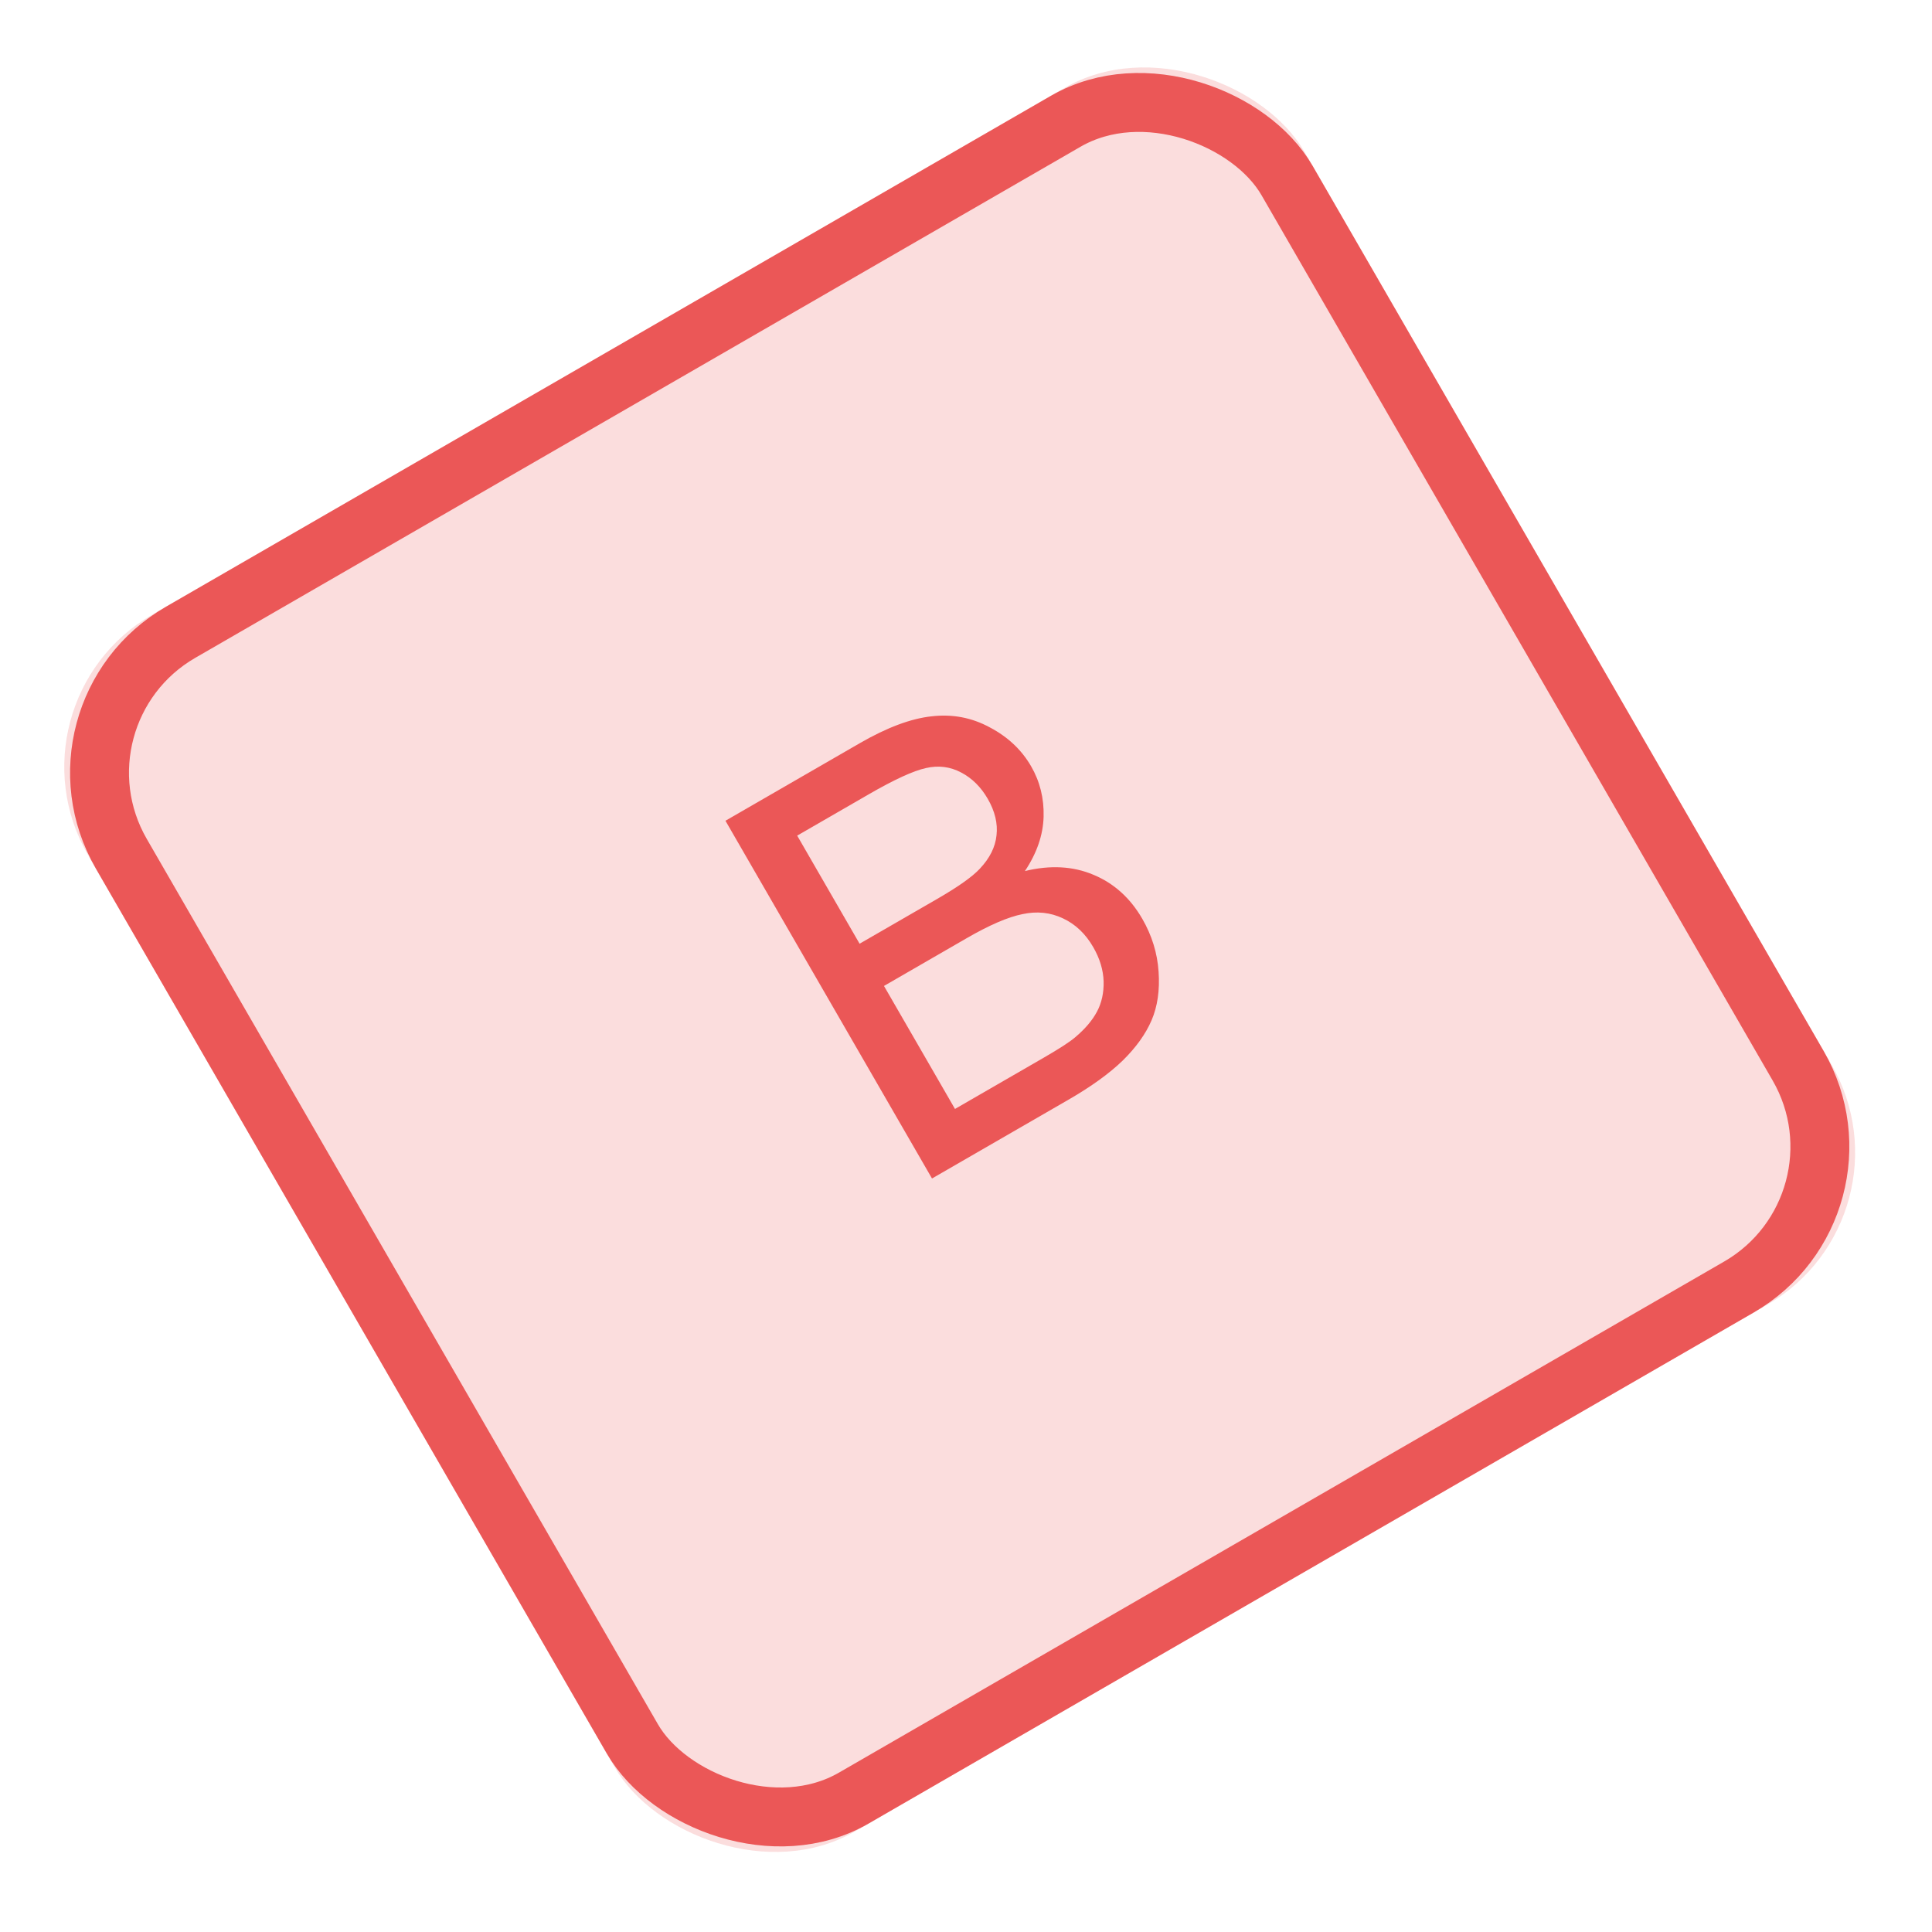 <svg width="77" height="77" viewBox="0 0 77 77" fill="none" xmlns="http://www.w3.org/2000/svg">
<rect y="28" width="56" height="56" rx="7" transform="rotate(-30 0 28)" fill="#EB5757" fill-opacity="0.2"/>
<rect x="1.604" y="28.43" width="53.652" height="53.652" rx="6.457" transform="rotate(-30 1.604 28.43)" stroke="#EB5757" stroke-width="2.348"/>
<path d="M37.145 46.969L28.913 32.711L34.263 29.622C35.352 28.993 36.308 28.636 37.132 28.549C37.958 28.453 38.73 28.599 39.447 28.989C40.168 29.368 40.717 29.886 41.095 30.54C41.447 31.15 41.613 31.819 41.593 32.548C41.573 33.277 41.325 34 40.848 34.716C41.856 34.471 42.766 34.52 43.579 34.864C44.397 35.204 45.046 35.789 45.526 36.619C45.911 37.287 46.128 37.992 46.176 38.733C46.226 39.465 46.134 40.106 45.899 40.657C45.663 41.208 45.278 41.746 44.743 42.271C44.21 42.786 43.49 43.306 42.582 43.83L37.145 46.969ZM34.259 37.612L37.342 35.832C38.179 35.349 38.747 34.948 39.046 34.628C39.444 34.208 39.667 33.764 39.716 33.295C39.771 32.822 39.655 32.336 39.367 31.837C39.093 31.363 38.74 31.014 38.307 30.788C37.871 30.556 37.404 30.497 36.908 30.61C36.408 30.718 35.646 31.067 34.621 31.659L31.772 33.304L34.259 37.612ZM38.061 44.197L41.611 42.147C42.22 41.795 42.635 41.526 42.855 41.338C43.245 41.009 43.533 40.67 43.72 40.32C43.907 39.97 43.995 39.569 43.985 39.117C43.971 38.658 43.833 38.202 43.571 37.748C43.264 37.216 42.862 36.834 42.365 36.602C41.864 36.364 41.326 36.308 40.749 36.433C40.176 36.548 39.435 36.867 38.528 37.391L35.231 39.295L38.061 44.197Z" fill="#EB5757"/>
</svg>
